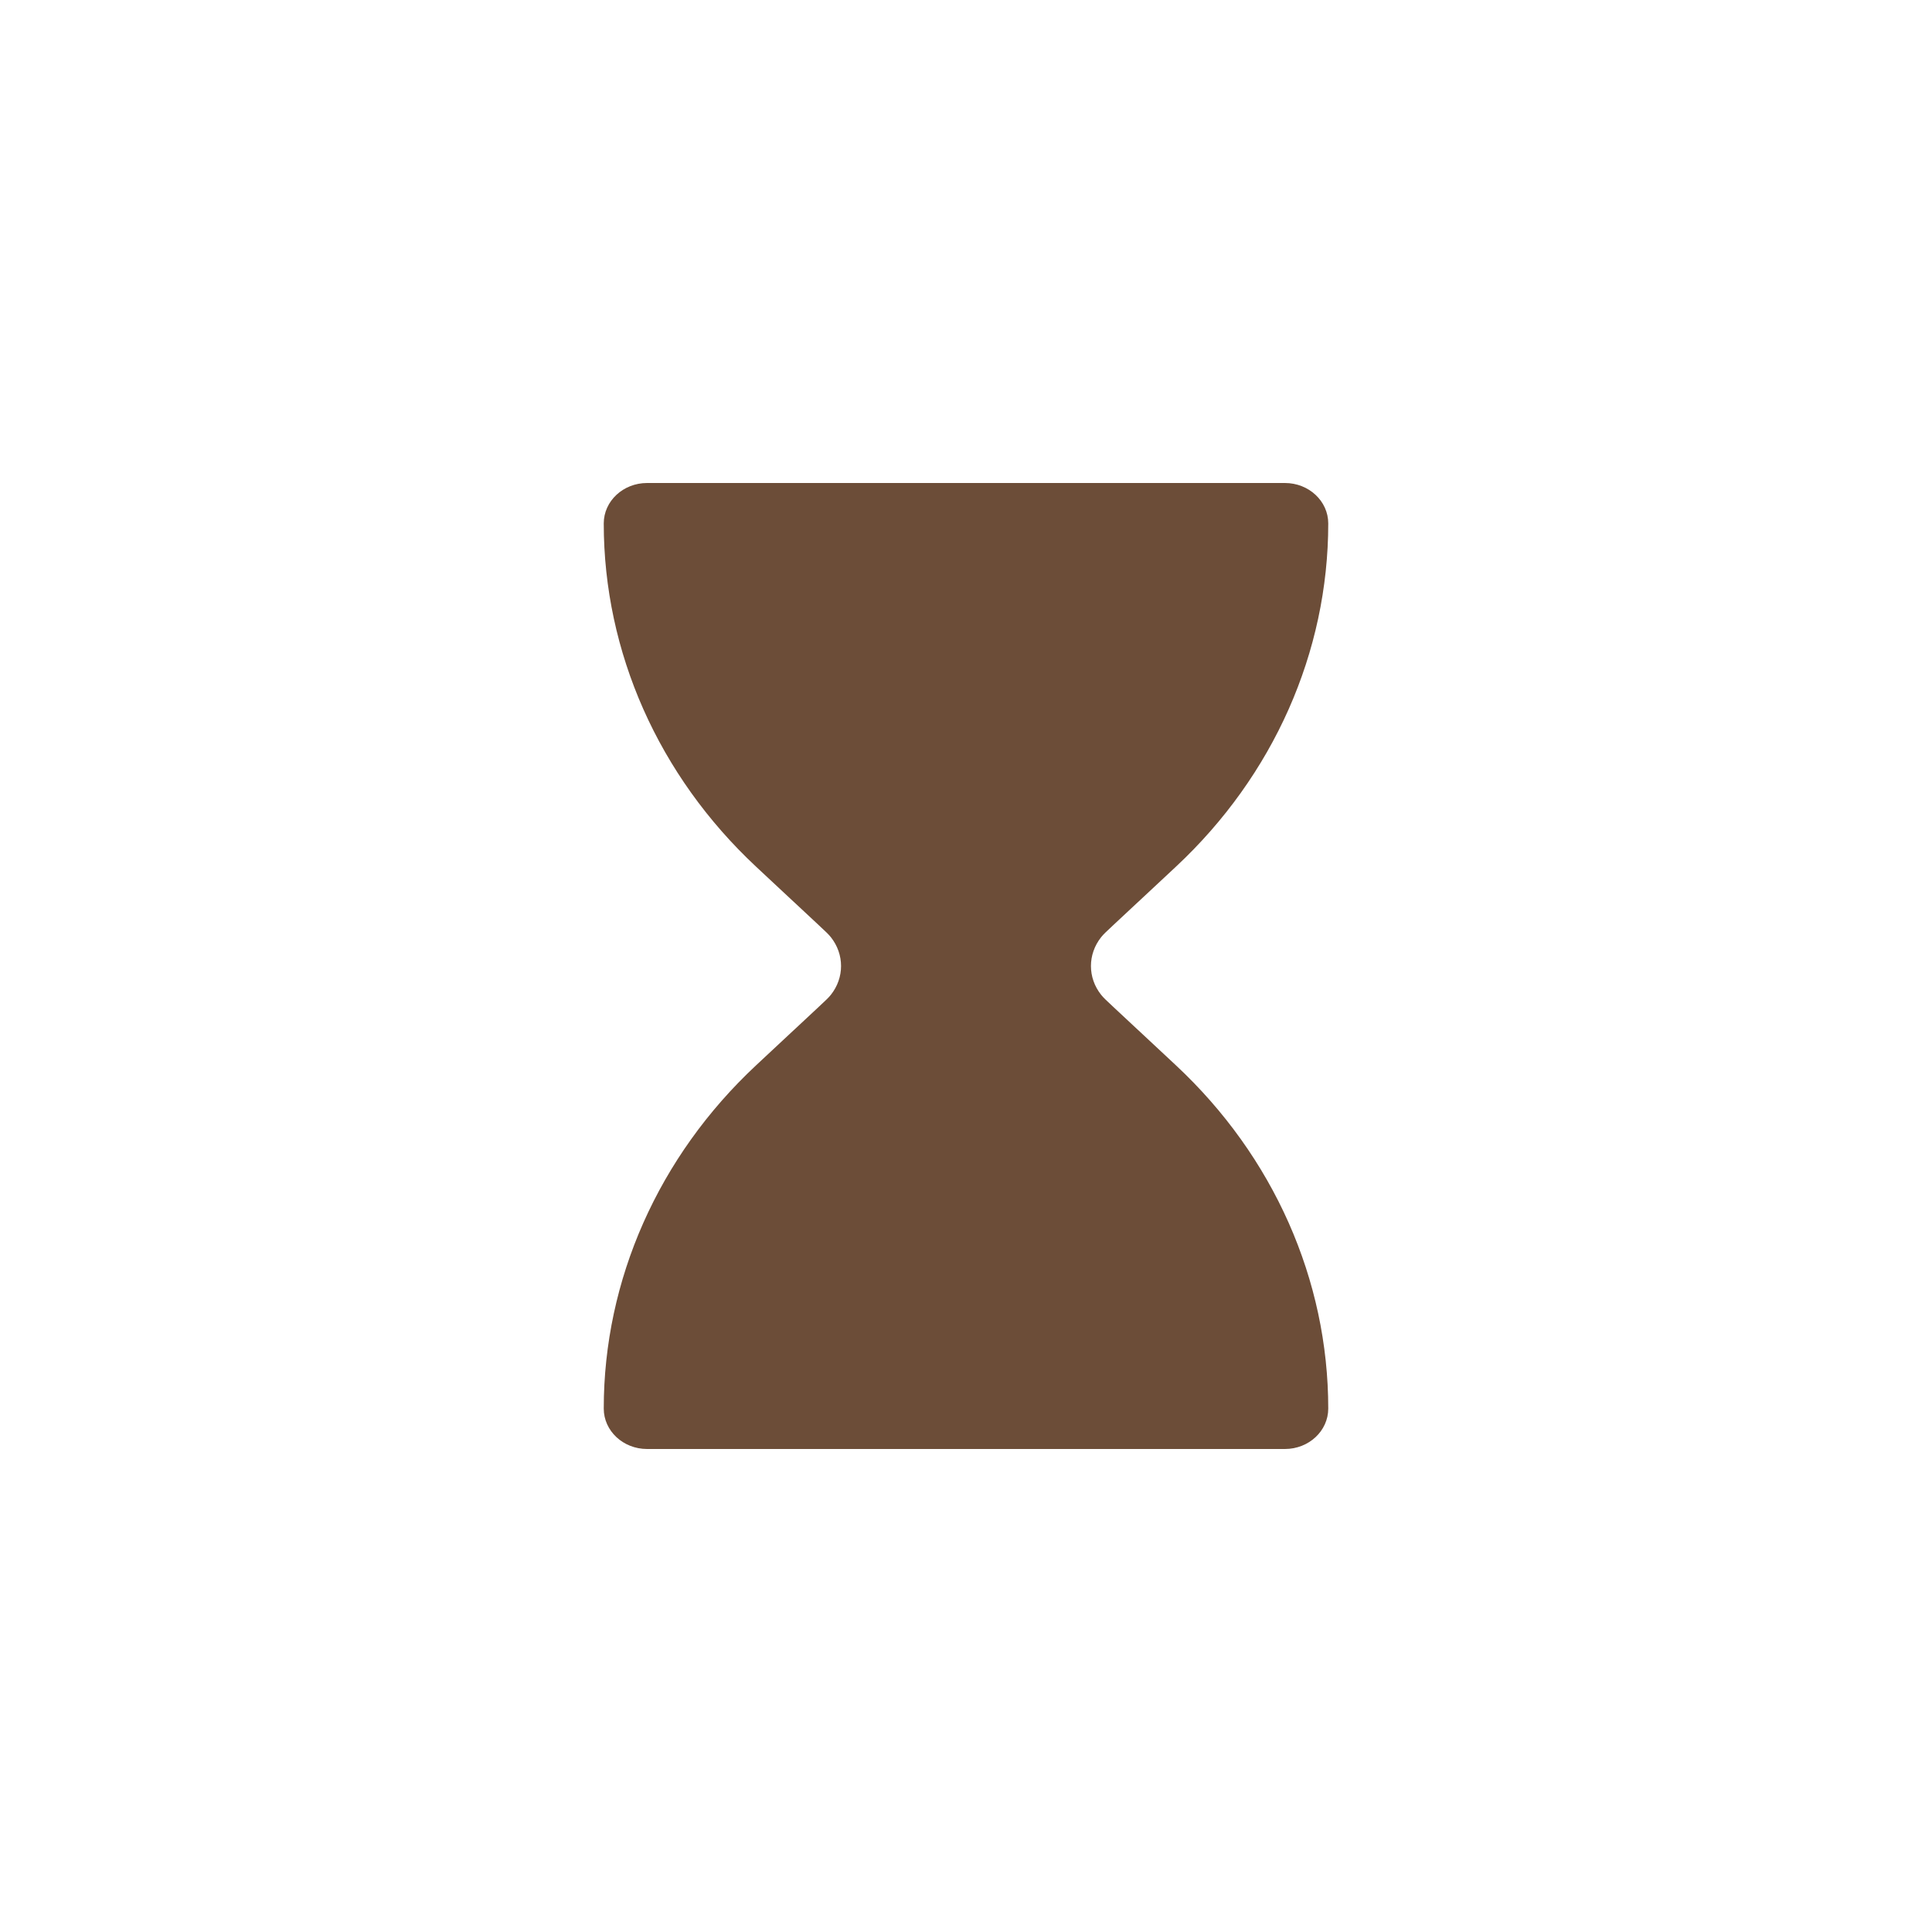 <?xml version="1.0" encoding="UTF-8"?> <svg xmlns="http://www.w3.org/2000/svg" width="32" height="32" viewBox="0 0 32 32" fill="none"><rect width="32" height="32" fill="white"></rect><path d="M21.282 8H10.718C10.321 8 10 8.3 10 8.67C10 10.802 10.908 12.847 12.523 14.355L13.568 15.33C13.672 15.427 13.724 15.475 13.761 15.522C13.987 15.806 13.987 16.195 13.761 16.478C13.724 16.525 13.672 16.573 13.568 16.67L12.523 17.645C10.908 19.153 10 21.198 10 23.33C10 23.7 10.321 24 10.718 24H21.282C21.679 24 22 23.7 22 23.33C22 21.198 21.093 19.153 19.477 17.645L18.432 16.67C18.328 16.573 18.276 16.525 18.239 16.478C18.013 16.195 18.013 15.806 18.239 15.522C18.276 15.475 18.328 15.427 18.432 15.33L19.477 14.355C21.093 12.847 22 10.802 22 8.67C22 8.3 21.679 8 21.282 8Z" fill="#6C4D38"></path></svg> 